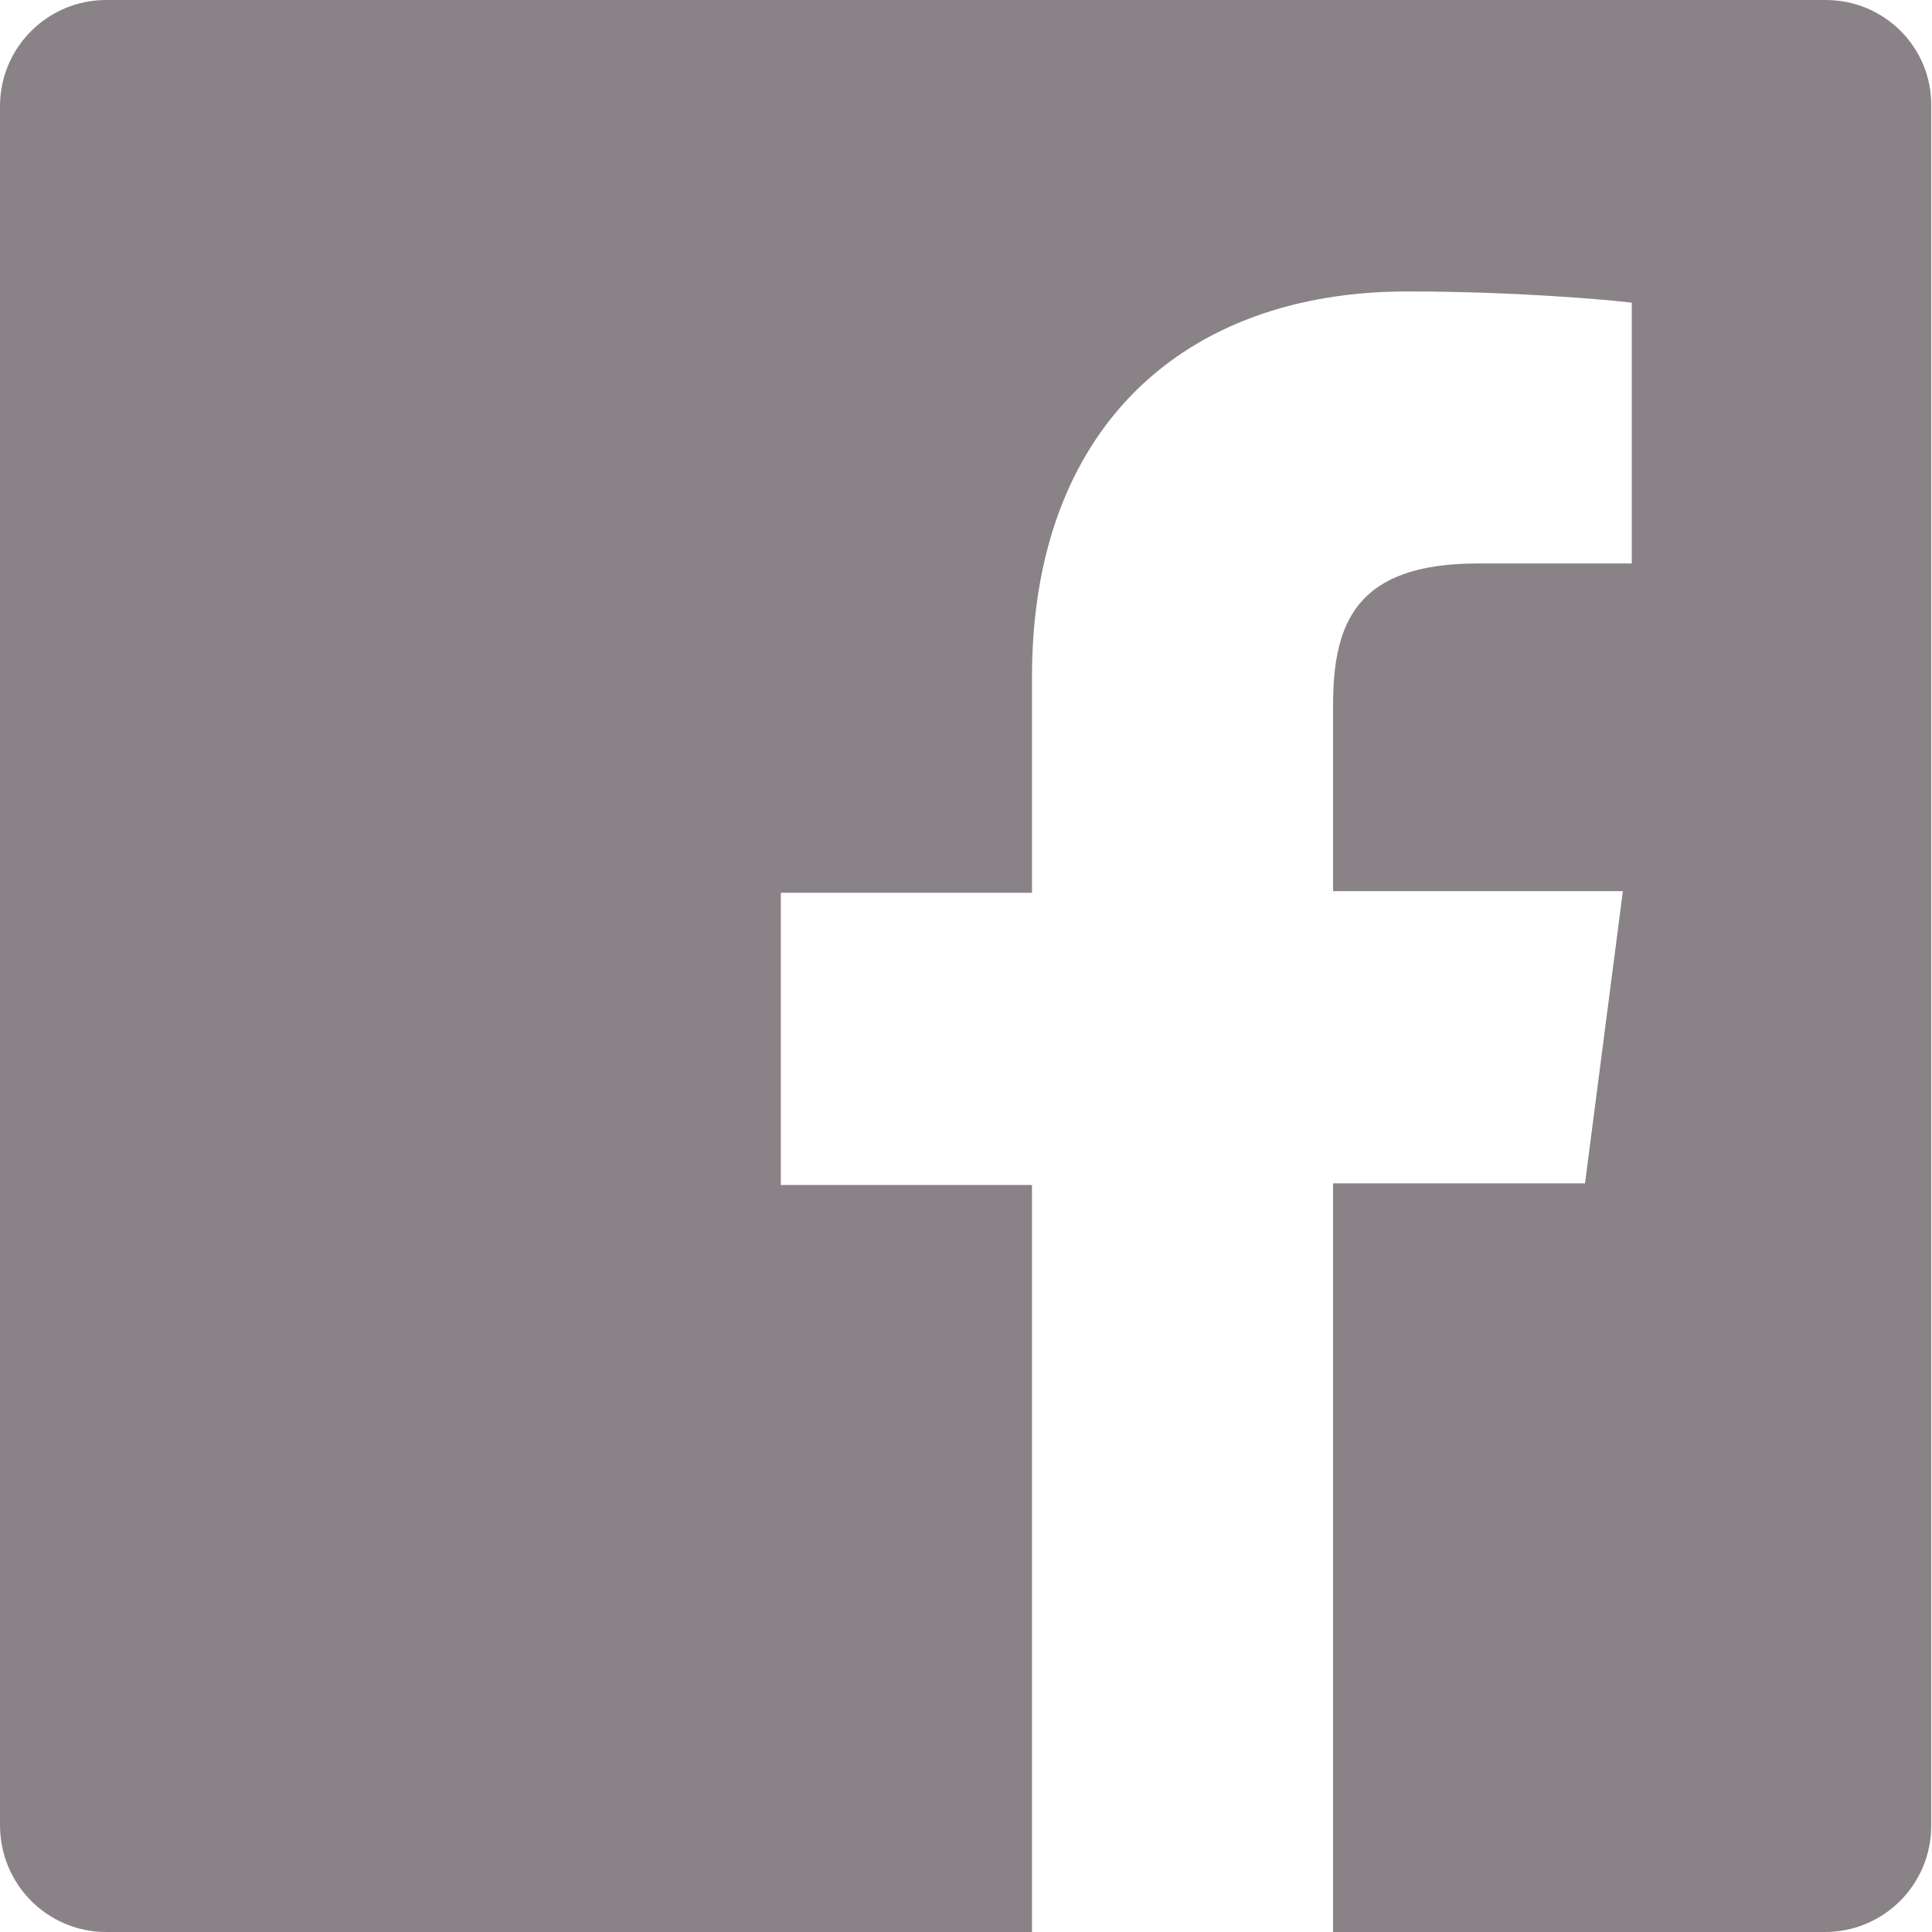<?xml version="1.0" encoding="UTF-8"?> <svg xmlns="http://www.w3.org/2000/svg" width="20" height="20" viewBox="0 0 20 20" fill="none"> <path d="M18.9 0H1.1C0.492 0 0 0.492 0 1.1V18.892C0 19.508 0.492 20 1.1 20H10.683V12.267H8.083V9.242H10.683V7.008C10.683 4.425 12.258 3.017 14.567 3.017C15.667 3.017 16.617 3.1 16.892 3.133V5.833H15.3C14.05 5.833 13.8 6.433 13.8 7.3V9.225H16.8L16.408 12.25H13.8V20H18.892C19.5 20 19.992 19.508 19.992 18.9V1.1C20 0.492 19.508 0 18.9 0Z" fill="#898286"></path> </svg> 
